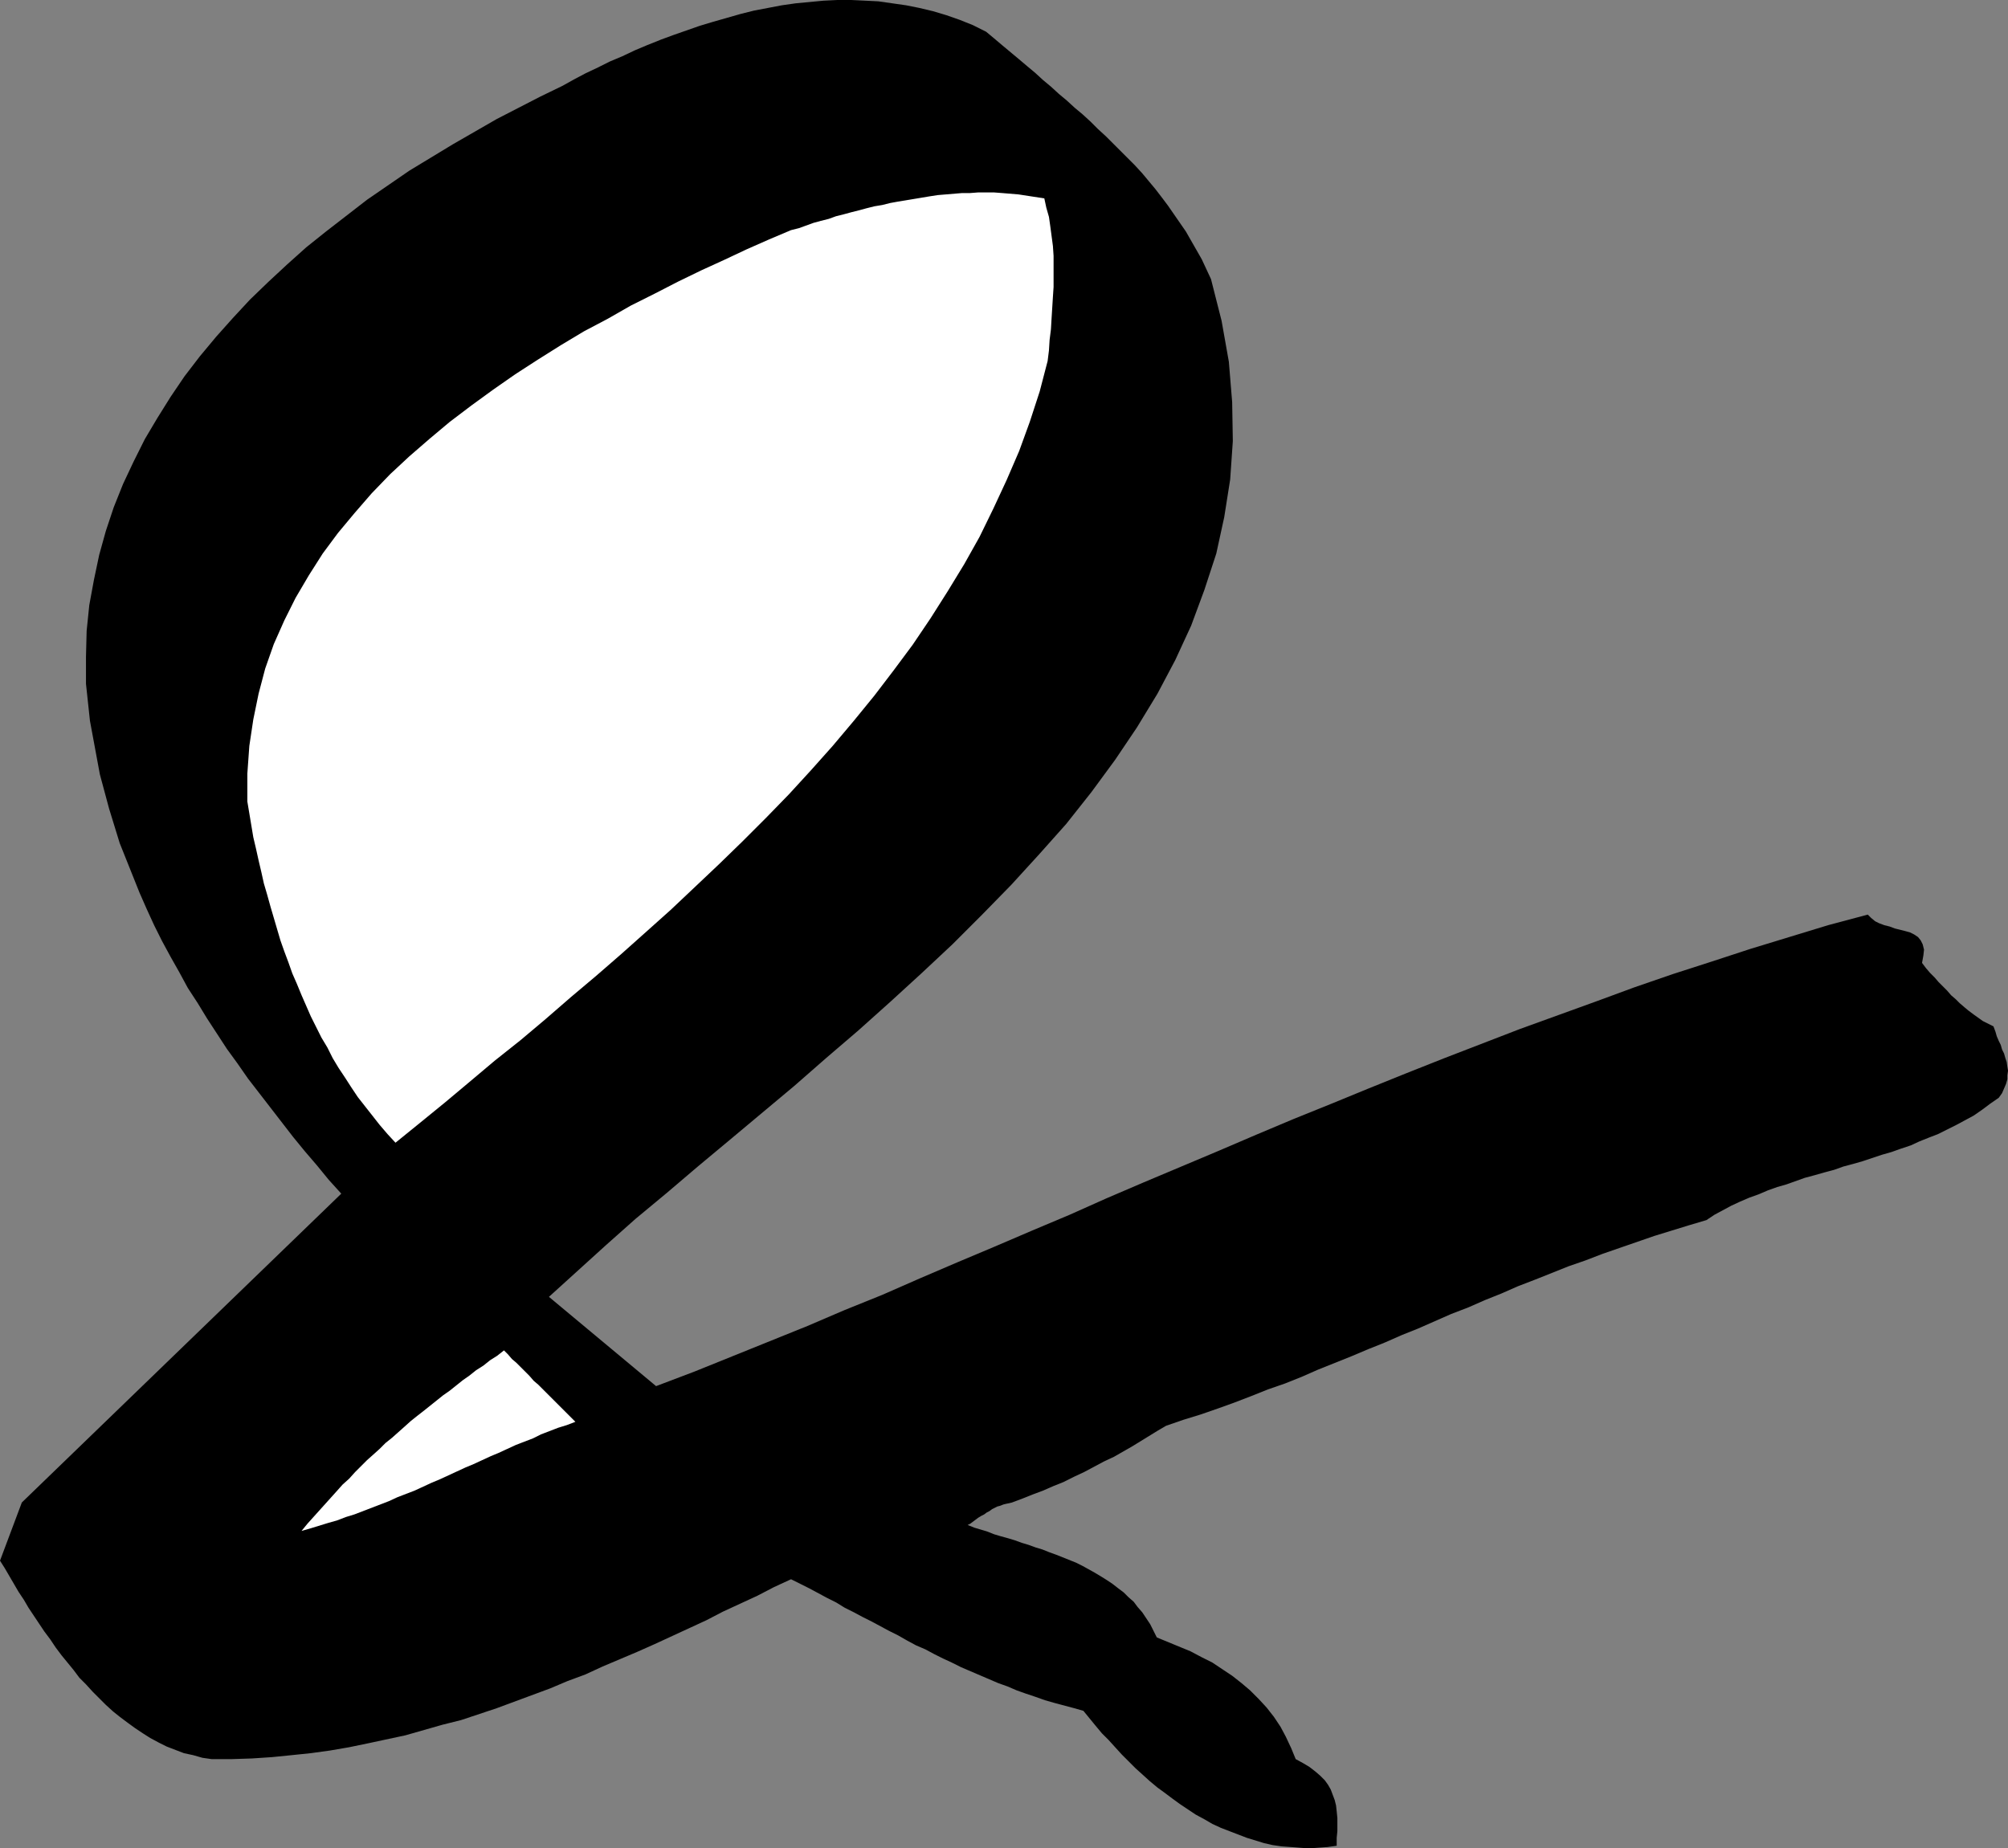 <?xml version="1.0" encoding="UTF-8" standalone="no"?>
<svg
   version="1.0"
   width="129.809mm"
   height="119.499mm"
   id="svg3"
   sodipodi:docname="Marker &amp;.wmf"
   xmlns:inkscape="http://www.inkscape.org/namespaces/inkscape"
   xmlns:sodipodi="http://sodipodi.sourceforge.net/DTD/sodipodi-0.dtd"
   xmlns="http://www.w3.org/2000/svg"
   xmlns:svg="http://www.w3.org/2000/svg">
  <rect width="100%" height="100%" fill="#808080" stroke="none"/>
  <sodipodi:namedview
     id="namedview3"
     pagecolor="#ffffff"
     bordercolor="#000000"
     borderopacity="0.25"
     inkscape:showpageshadow="2"
     inkscape:pageopacity="0.0"
     inkscape:pagecheckerboard="0"
     inkscape:deskcolor="#d1d1d1"
     inkscape:document-units="mm" />
  <defs
     id="defs1">
    <pattern
       id="WMFhbasepattern"
       patternUnits="userSpaceOnUse"
       width="6"
       height="6"
       x="0"
       y="0" />
  </defs>
  <path
     style="fill:#000000;fill-opacity:1;fill-rule:evenodd;stroke:none"
     d="m 83.386,291.674 -3.07,-3.393 -2.909,-3.555 -2.909,-3.393 -2.909,-3.555 -2.747,-3.555 -2.747,-3.555 -2.747,-3.555 -2.747,-3.555 -2.586,-3.717 -2.586,-3.555 -2.424,-3.717 -2.424,-3.717 -2.262,-3.717 -2.424,-3.717 -2.101,-3.878 -2.101,-3.717 -2.101,-3.878 -1.939,-3.878 -1.778,-3.878 -1.778,-4.04 -1.616,-4.04 -1.616,-4.04 -1.616,-4.04 -1.293,-4.201 -1.293,-4.201 -1.131,-4.201 -1.131,-4.201 -0.808,-4.363 -0.808,-4.363 -0.808,-4.363 -0.485,-4.525 -0.485,-4.525 v -6.625 l 0.162,-6.302 0.646,-6.302 1.131,-6.141 1.293,-6.141 1.616,-5.817 1.939,-5.817 2.262,-5.656 2.586,-5.494 2.747,-5.494 3.07,-5.171 3.232,-5.171 3.394,-5.009 3.717,-4.848 4.04,-4.848 4.04,-4.525 4.202,-4.525 4.525,-4.363 4.525,-4.201 4.686,-4.201 4.848,-3.878 5.01,-3.878 5.01,-3.878 5.171,-3.555 5.171,-3.555 5.333,-3.232 5.333,-3.232 5.333,-3.07 5.333,-3.07 5.333,-2.747 5.333,-2.747 5.333,-2.585 2.909,-1.616 2.747,-1.454 3.07,-1.454 2.909,-1.454 3.07,-1.293 3.07,-1.454 3.07,-1.293 3.232,-1.293 3.07,-1.131 3.232,-1.131 3.232,-1.131 3.232,-0.97 3.394,-0.97 3.394,-0.97 3.232,-0.808 3.394,-0.646 3.394,-0.646 3.394,-0.485 3.394,-0.323 3.394,-0.323 L 204.585,0 h 3.394 l 3.394,0.162 3.232,0.162 3.394,0.485 3.394,0.485 3.232,0.646 3.394,0.808 3.232,0.97 3.232,1.131 3.232,1.293 3.232,1.616 1.939,1.616 2.101,1.778 1.939,1.616 1.939,1.616 2.101,1.778 1.939,1.616 1.939,1.778 1.939,1.616 1.939,1.778 1.939,1.616 1.939,1.778 1.939,1.616 1.939,1.778 1.778,1.778 1.939,1.778 1.778,1.778 1.778,1.778 1.778,1.778 1.778,1.778 1.778,1.939 1.616,1.939 1.616,1.939 1.616,2.101 1.454,1.939 1.454,2.101 1.454,2.101 1.454,2.101 1.293,2.262 1.293,2.262 1.293,2.262 1.131,2.424 1.131,2.424 2.586,10.18 1.778,10.019 0.808,9.857 0.162,9.534 -0.646,9.372 -1.454,9.211 -1.939,8.888 -2.909,8.888 -3.232,8.726 -3.878,8.403 -4.363,8.241 -5.01,8.241 -5.333,7.918 -5.818,7.918 -6.141,7.756 -6.626,7.433 -6.787,7.433 -7.11,7.272 -7.272,7.272 -7.595,7.11 -7.595,6.948 -7.757,6.948 -7.918,6.787 -7.757,6.787 -7.918,6.625 -7.918,6.625 -7.757,6.464 -7.595,6.464 -7.595,6.302 -7.272,6.464 -6.949,6.302 -6.949,6.302 26.179,21.815 9.373,-3.555 9.211,-3.717 9.211,-3.717 9.211,-3.717 9.05,-3.878 9.211,-3.717 9.211,-4.04 9.05,-3.878 9.211,-3.878 9.05,-3.878 9.211,-3.878 9.05,-4.04 9.05,-3.878 9.211,-3.878 9.211,-3.878 9.05,-3.878 9.211,-3.878 9.211,-3.717 9.05,-3.717 9.211,-3.717 9.373,-3.717 9.211,-3.555 9.211,-3.555 9.373,-3.393 9.373,-3.393 9.211,-3.393 9.373,-3.232 9.534,-3.07 9.373,-3.07 9.534,-2.909 9.534,-2.909 9.696,-2.585 0.808,0.808 0.97,0.808 0.97,0.485 1.293,0.485 1.293,0.323 1.293,0.485 1.293,0.323 1.293,0.323 1.131,0.323 0.97,0.485 0.97,0.646 0.646,0.808 0.485,0.97 0.323,1.293 -0.162,1.454 -0.323,1.778 0.97,1.293 0.97,1.131 1.131,1.131 0.97,1.131 1.131,1.131 0.97,0.97 0.97,1.131 1.131,0.97 0.97,0.97 1.131,0.97 0.97,0.808 1.293,0.97 1.131,0.808 1.131,0.808 1.293,0.646 1.293,0.646 0.485,1.293 0.323,1.131 0.485,1.131 0.485,0.97 0.323,1.131 0.485,0.97 0.323,1.131 0.323,0.97 0.162,1.131 0.162,0.97 -0.162,1.131 v 0.97 l -0.323,1.131 -0.485,1.131 -0.485,1.131 -0.808,1.131 -2.101,1.454 -1.939,1.454 -2.101,1.454 -2.101,1.131 -2.101,1.131 -2.262,1.131 -2.262,1.131 -2.101,0.808 -2.424,0.97 -2.101,0.97 -2.424,0.808 -2.262,0.808 -2.262,0.646 -2.424,0.808 -2.424,0.808 -2.262,0.646 -2.424,0.646 -2.262,0.808 -2.424,0.646 -2.262,0.646 -2.424,0.646 -2.262,0.808 -2.262,0.808 -2.262,0.646 -2.262,0.808 -2.262,0.97 -2.262,0.808 -2.262,0.97 -2.101,0.97 -2.101,1.131 -2.101,1.131 -1.939,1.293 -4.363,1.293 -4.202,1.293 -4.202,1.293 -4.202,1.454 -4.202,1.454 -4.202,1.454 -4.202,1.616 -4.202,1.454 -4.04,1.616 -4.04,1.616 -4.202,1.616 -4.04,1.778 -4.04,1.616 -4.04,1.778 -4.202,1.616 -4.04,1.778 -4.04,1.778 -4.04,1.616 -4.04,1.778 -4.04,1.616 -4.202,1.778 -4.04,1.616 -4.04,1.616 -4.04,1.778 -4.04,1.616 -4.202,1.454 -4.04,1.616 -4.202,1.616 -4.04,1.454 -4.202,1.454 -4.202,1.293 -4.202,1.454 -1.939,1.131 -2.101,1.293 -2.101,1.293 -2.101,1.293 -2.262,1.293 -2.262,1.293 -2.424,1.131 -2.424,1.293 -2.424,1.293 -2.424,1.131 -2.586,1.293 -2.424,0.97 -2.586,1.131 -2.586,0.97 -2.424,0.97 -2.586,0.97 -0.646,0.162 -0.808,0.162 -0.646,0.162 -0.808,0.323 -0.646,0.162 -0.646,0.323 -0.646,0.323 -0.646,0.485 -0.646,0.323 -0.646,0.485 -0.646,0.323 -0.808,0.485 -0.646,0.485 -0.646,0.485 -0.646,0.485 -0.646,0.323 1.616,0.646 1.616,0.485 1.616,0.485 1.616,0.646 1.616,0.485 1.778,0.485 1.616,0.485 1.778,0.646 1.616,0.485 1.778,0.646 1.616,0.485 1.616,0.646 1.778,0.646 1.616,0.646 1.616,0.646 1.616,0.646 1.616,0.808 1.454,0.808 1.454,0.808 1.616,0.97 1.293,0.808 1.454,0.97 1.454,1.131 1.293,0.97 1.131,1.131 1.293,1.131 0.97,1.293 1.131,1.293 0.97,1.454 0.97,1.454 0.808,1.616 0.808,1.616 2.747,1.131 2.747,1.131 2.747,1.131 2.747,1.454 2.586,1.293 2.424,1.616 2.424,1.616 2.262,1.778 2.101,1.778 2.101,2.101 1.939,2.101 1.778,2.262 1.616,2.424 1.293,2.424 1.293,2.747 1.131,2.747 1.778,0.97 1.616,0.97 1.454,1.131 1.131,0.97 1.131,1.131 0.808,1.131 0.646,1.131 0.485,1.293 0.485,1.293 0.323,1.293 0.162,1.454 0.162,1.616 v 1.454 1.778 l -0.162,1.616 v 1.939 l -2.262,0.323 -2.262,0.162 -2.262,0.162 -2.262,-0.162 -2.101,-0.162 -2.262,-0.162 -2.262,-0.323 -2.101,-0.485 -2.101,-0.646 -2.101,-0.646 -2.101,-0.808 -2.101,-0.808 -2.101,-0.808 -2.101,-0.97 -1.939,-1.131 -2.101,-1.131 -1.939,-1.293 -1.939,-1.293 -1.778,-1.293 -1.939,-1.454 -1.778,-1.293 -1.939,-1.616 -1.778,-1.616 -1.616,-1.454 -1.778,-1.778 -1.616,-1.616 -1.616,-1.778 -1.616,-1.778 -1.616,-1.616 -1.616,-1.939 -1.454,-1.778 -1.454,-1.778 -2.262,-0.646 -2.424,-0.646 -2.424,-0.646 -2.262,-0.646 -2.262,-0.808 -2.424,-0.808 -2.262,-0.808 -2.262,-0.97 -2.262,-0.808 -2.262,-0.97 -2.262,-0.97 -2.262,-0.97 -2.262,-0.97 -2.262,-1.131 -2.101,-0.97 -2.262,-1.131 -2.101,-1.131 -2.262,-0.97 -2.101,-1.131 -2.262,-1.293 -2.262,-1.131 -2.101,-1.131 -2.101,-1.131 -2.262,-1.131 -2.101,-1.131 -2.262,-1.131 -2.101,-1.293 -2.262,-1.131 -2.101,-1.131 -2.101,-1.131 -2.262,-1.131 -2.262,-1.131 -4.202,1.939 -4.04,2.101 -4.202,1.939 -4.202,1.939 -4.04,2.101 -4.202,1.939 -4.202,1.939 -4.202,1.939 -4.363,1.939 -4.202,1.778 -4.202,1.778 -4.202,1.939 -4.363,1.616 -4.202,1.778 -4.363,1.616 -4.363,1.616 -4.363,1.616 -4.363,1.454 -4.363,1.454 -4.525,1.131 -4.525,1.293 -4.525,1.293 -4.525,0.97 -4.525,0.97 -4.686,0.97 -4.686,0.808 -4.686,0.646 -4.686,0.485 -4.848,0.485 -4.848,0.323 -5.01,0.162 h -4.848 l -2.262,-0.323 -2.262,-0.646 -2.262,-0.485 -2.101,-0.808 -2.101,-0.808 -1.939,-0.97 -2.101,-1.131 -1.778,-1.131 -1.939,-1.293 -1.778,-1.293 -1.939,-1.454 -1.616,-1.293 -1.778,-1.616 -1.616,-1.616 -1.616,-1.616 -1.616,-1.778 -1.616,-1.616 -1.454,-1.939 -1.454,-1.778 -1.454,-1.778 -1.454,-1.939 -1.293,-1.939 -1.454,-1.939 -1.293,-1.939 -1.293,-1.939 -1.293,-1.939 -1.131,-1.939 -1.293,-1.939 -1.131,-1.939 L 2.262,385.074 1.131,383.135 0,381.357 5.333,367.137 Z"
     id="path1" />
  <path
     style="fill:#ffffff;fill-opacity:1;fill-rule:evenodd;stroke:none"
     d="m 193.273,56.234 1.939,-0.485 1.778,-0.646 1.778,-0.646 1.778,-0.485 1.939,-0.485 1.778,-0.646 1.939,-0.485 1.778,-0.485 1.939,-0.485 1.778,-0.485 1.939,-0.485 1.939,-0.323 1.939,-0.485 1.778,-0.323 1.939,-0.323 1.939,-0.323 1.939,-0.323 1.939,-0.323 2.101,-0.323 1.939,-0.162 1.939,-0.162 1.939,-0.162 h 1.939 l 2.101,-0.162 h 1.939 1.939 l 2.101,0.162 1.939,0.162 1.939,0.162 2.101,0.323 2.101,0.323 2.101,0.323 0.485,2.262 0.646,2.262 0.323,2.262 0.323,2.424 0.323,2.424 0.162,2.424 v 2.424 2.585 2.585 l -0.162,2.424 -0.162,2.585 -0.162,2.585 -0.162,2.747 -0.323,2.585 -0.162,2.585 -0.323,2.585 -1.939,7.433 -2.424,7.433 -2.586,7.11 -3.07,7.11 -3.232,6.948 -3.394,6.948 -3.717,6.625 -4.04,6.625 -4.202,6.625 -4.363,6.464 -4.686,6.302 -4.686,6.141 -5.01,6.141 -5.171,6.141 -5.333,5.979 -5.333,5.817 -5.656,5.817 -5.656,5.656 -5.818,5.656 -5.979,5.656 -5.818,5.494 -6.141,5.494 -5.979,5.333 -6.141,5.333 -6.141,5.171 -6.141,5.333 -6.141,5.171 -6.302,5.009 -6.141,5.171 -5.979,5.009 -6.141,5.009 -5.979,4.848 -1.939,-2.101 -1.939,-2.262 -1.778,-2.262 -1.778,-2.262 -1.778,-2.262 -1.616,-2.424 -1.454,-2.262 -1.616,-2.424 -1.454,-2.424 -1.293,-2.585 -1.454,-2.424 -1.293,-2.585 -1.293,-2.585 -1.131,-2.585 -1.131,-2.585 -1.131,-2.747 -1.131,-2.585 -0.97,-2.747 -0.97,-2.585 -0.97,-2.747 -0.808,-2.747 -0.808,-2.747 -0.808,-2.747 -0.808,-2.909 -0.808,-2.747 -0.646,-2.909 -0.646,-2.747 -0.646,-2.909 -0.646,-2.747 -0.485,-2.909 -0.485,-2.909 -0.485,-2.909 v -6.787 l 0.485,-6.787 0.97,-6.464 1.293,-6.302 1.616,-6.141 2.101,-5.979 2.586,-5.817 2.747,-5.494 3.232,-5.494 3.394,-5.333 3.717,-5.009 4.04,-4.848 4.202,-4.848 4.525,-4.686 4.686,-4.363 4.848,-4.201 5.01,-4.201 5.333,-4.04 5.333,-3.878 5.333,-3.717 5.494,-3.555 5.656,-3.555 5.656,-3.393 5.818,-3.07 5.656,-3.232 5.818,-2.909 5.656,-2.909 5.656,-2.747 5.656,-2.585 5.494,-2.585 5.494,-2.424 z"
     id="path2" />
  <path
     style="fill:#ffffff;fill-opacity:1;fill-rule:evenodd;stroke:none"
     d="m 123.139,329.971 0.97,0.97 0.97,1.131 1.131,0.97 0.97,0.97 1.131,1.131 0.97,0.97 1.131,1.293 1.131,0.97 1.131,1.131 1.131,1.131 1.131,1.131 1.131,1.131 1.131,1.131 1.131,1.131 1.131,1.131 1.131,1.131 -2.101,0.808 -2.101,0.646 -2.101,0.808 -2.101,0.808 -1.939,0.97 -2.101,0.808 -2.101,0.808 -2.101,0.97 -2.101,0.97 -1.939,0.808 -2.101,0.97 -2.101,0.97 -1.939,0.808 -2.101,0.97 -2.101,0.97 -2.101,0.97 -1.939,0.808 -2.101,0.97 -2.101,0.97 -2.101,0.808 -2.101,0.808 -2.101,0.97 -2.101,0.808 -2.101,0.808 -2.101,0.808 -2.101,0.808 -2.101,0.646 -2.101,0.808 -2.262,0.646 -2.101,0.646 -2.101,0.646 -2.262,0.646 1.454,-1.778 1.454,-1.616 1.454,-1.616 1.454,-1.616 1.454,-1.616 1.454,-1.616 1.293,-1.454 1.616,-1.454 1.454,-1.616 1.454,-1.454 1.454,-1.454 1.454,-1.293 1.616,-1.454 1.454,-1.454 1.616,-1.293 1.454,-1.293 1.454,-1.293 1.616,-1.454 1.616,-1.293 1.454,-1.131 1.616,-1.293 1.616,-1.293 1.616,-1.293 1.616,-1.131 1.616,-1.293 1.616,-1.293 1.616,-1.131 1.616,-1.293 1.778,-1.131 1.616,-1.293 1.778,-1.131 z"
     id="path3" />
</svg>
